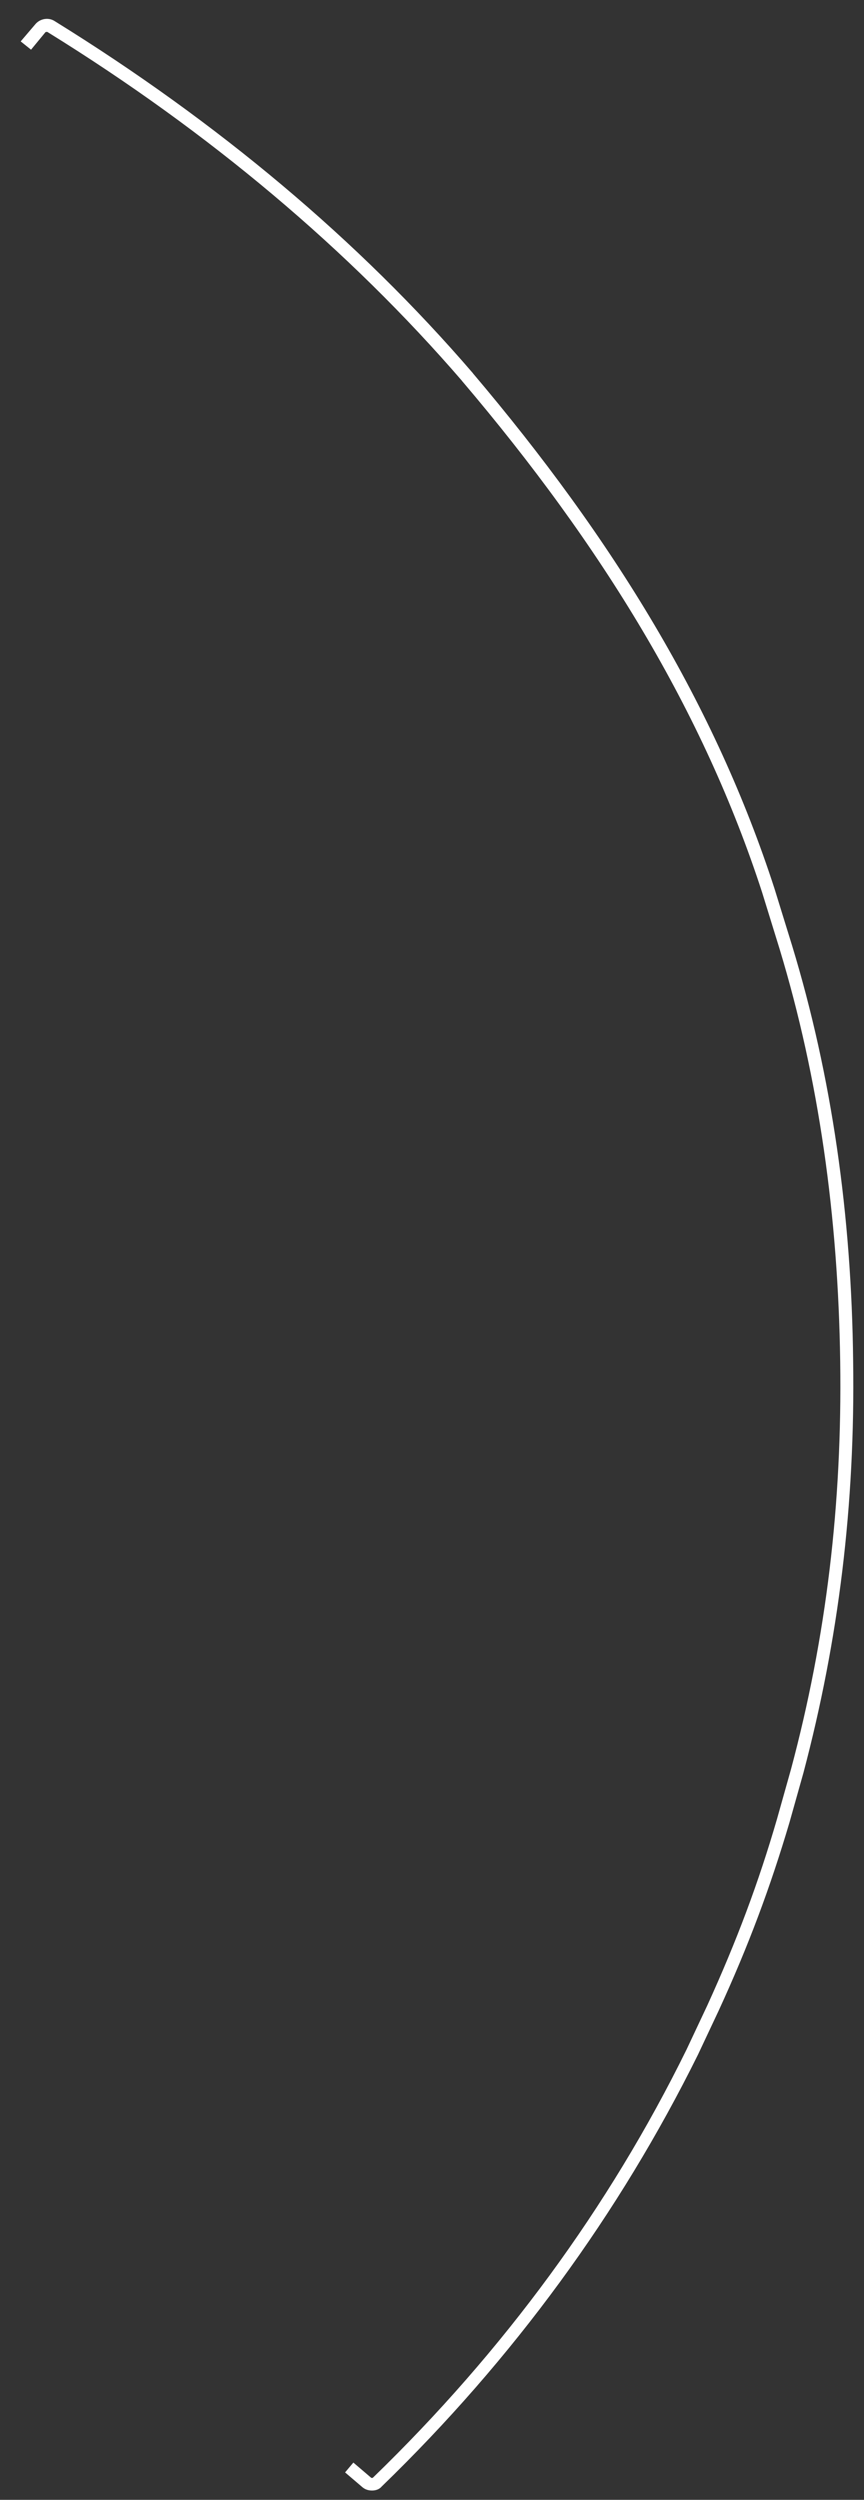 <?xml version="1.0" encoding="utf-8"?>
<!-- Generator: Adobe Illustrator 24.3.0, SVG Export Plug-In . SVG Version: 6.00 Build 0)  -->
<svg version="1.1" baseProfile="tiny" xmlns="http://www.w3.org/2000/svg" xmlns:xlink="http://www.w3.org/1999/xlink" x="0px"
	 y="0px" viewBox="0 0 167 483" overflow="visible" xml:space="preserve">
<rect x="0" y="0" width="167" height="483" fill="#333333" stroke="none"/>
<g id="Layer_1">
	<g display="none">
		<path display="inline" fill="none" stroke="#D62B60" stroke-width="1.2" stroke-miterlimit="10" d="M74.2,70.3
			c19.9-26.2,40.3-47.8,66.7-66.4c0.6-0.4,1.3-0.3,1.7,0.3l2.4,3.4"/>
		<path display="inline" fill="none" stroke="#D1E5E4" stroke-width="1.2" stroke-miterlimit="10" d="M72.3,72.6
			c-21.7,29.2-39.8,62.8-50.7,100.1l-3,10.9c-7,25.3-10.5,50-11.3,77.8C5,346,32.6,422,81.1,478.9c0.5,0.5,1.3,0.6,1.8,0.1l3-2.8"/>
	</g>
	<g>
		<g>
			<path fill="#FFFFFF" d="M89.4,73.7c-22-25.5-49-48.2-80.2-67.5c-0.1-0.1-0.3,0-0.4,0L6,9.6L4,8l2.9-3.4c0.9-1,2.5-1.3,3.7-0.5
				c31.5,19.5,58.7,42.3,80.8,68L89.4,73.7z"/>
		</g>
		<g>
			<path fill="#FFFFFF" d="M71.9,481.2c-0.7,0-1.3-0.2-1.8-0.6l-3.4-2.9l1.6-1.9l3.4,2.9c0.1,0.1,0.3,0.1,0.4,0
				c25.2-24.4,45.6-52.2,60.6-82.7l4-8.5c5.7-12.5,9.9-23.7,13.5-36.1l2.7-9.6c6.8-25.4,9.9-51.2,9.5-78.8
				c-0.4-27.9-4.1-54.5-11.7-79.6l-3.4-11c-11.3-34.8-30.8-66.8-58-98.8l2-1.6c27.4,32.3,47,64.5,58.4,99.7l3.4,11
				c7.7,25.3,11.5,52.2,11.8,80.3c0.4,27.8-2.8,53.8-9.6,79.5l-2.7,9.6c-3.7,12.5-7.9,23.8-13.7,36.4l-4,8.5
				c-15.2,30.7-35.7,58.8-61.1,83.4C73.3,481,72.6,481.2,71.9,481.2z"/>
		</g>
	</g>
</g>
<g id="Layer_2" display="none">
	<g display="inline">
		<path fill="none" stroke="#D1E5E4" stroke-width="2" stroke-miterlimit="10" d="M29.2,85C9.3,58.5-14.2,36.2-40.9,17.2
			c-0.6-0.4-1.3-0.3-1.7,0.3l-2.5,3.4"/>
		<path fill="none" stroke="#D1E5E4" stroke-width="2" stroke-miterlimit="10" d="M29.2,85c21.8,29.5,40.1,63.9,50.7,101.3l2.9,11
			c6.8,25.4,10,50.1,10.3,78c0.3,27.8-2.4,53.7-8.2,79.1l-2.3,9.6c-3.3,12.8-7,24.2-11.8,36.2l-3.5,8.5
			c-13.1,30.7-31,58.6-52.8,82.9c-0.5,0.5-1.3,0.6-1.8,0.1l-3-2.9"/>
	</g>
</g>
</svg>
